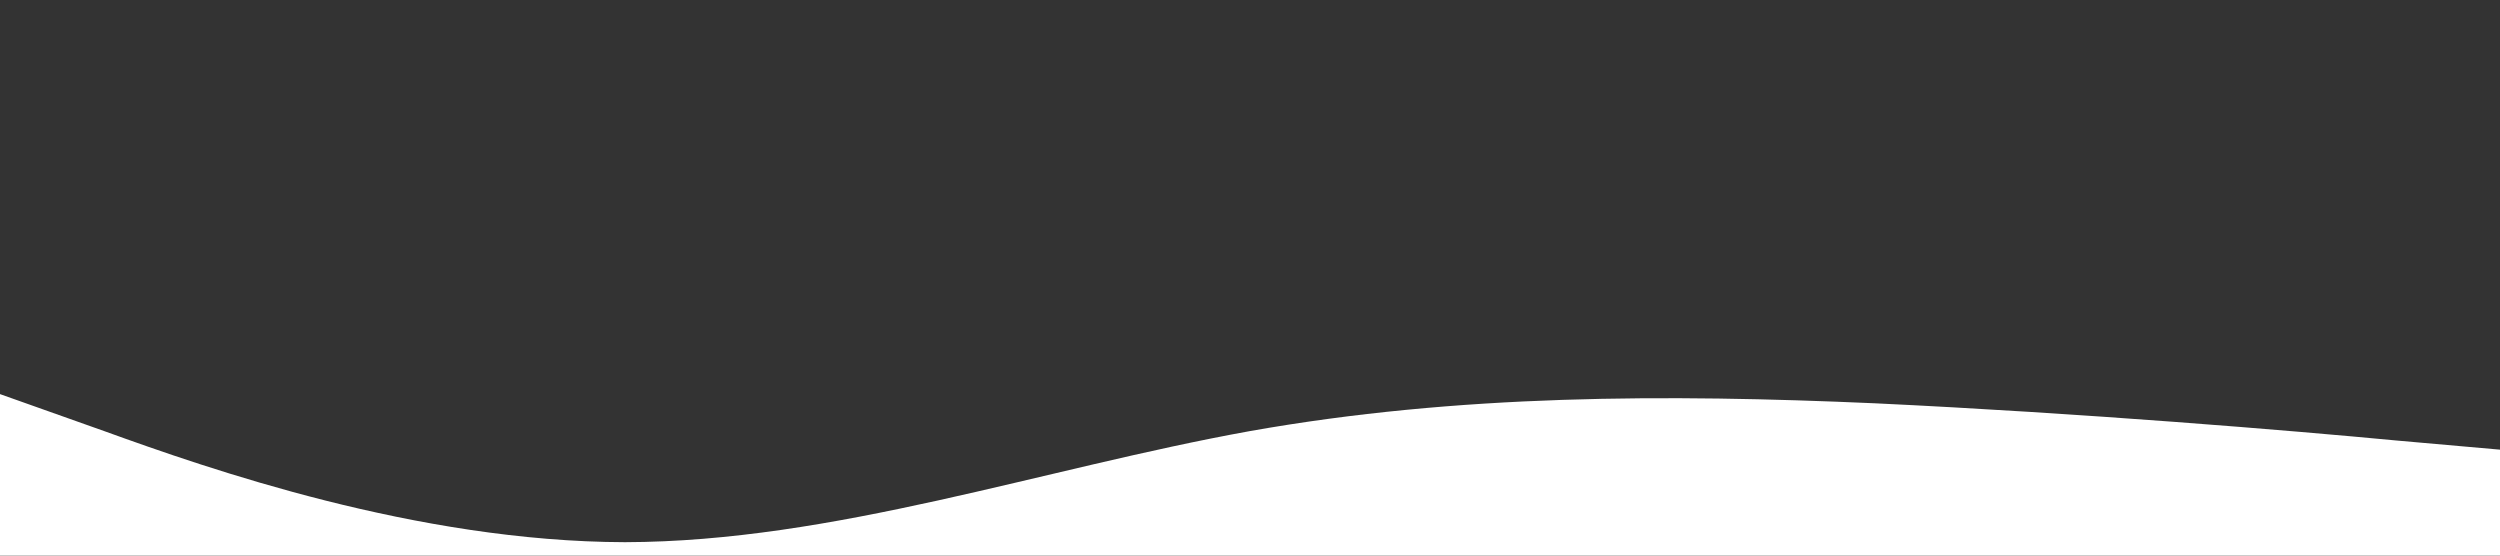 <?xml version="1.0" encoding="UTF-8"?> <svg xmlns="http://www.w3.org/2000/svg" width="1440" height="320"><rect width="100%" height="100%" fill="#333333" stroke="none"/> <g> <title>background</title> <rect fill="none" id="canvas_background" height="402" width="582" y="-1" x="-1"></rect> </g> <g> <title>Layer 1</title> <path id="svg_1" d="m0,227l60,21.3c60,21.7 180,63.7 300,64c120,-0.3 240,-42.3 360,-64c120,-21.3 240,-21.3 360,-16c120,5.7 240,15.7 300,21.4l60,5.3l0,96l-60,0c-60,0 -180,0 -300,0c-120,0 -240,0 -360,0c-120,0 -240,0 -360,0c-120,0 -240,0 -300,0l-60,0l0,-128z" fill="#ffffff"></path> </g> </svg> 